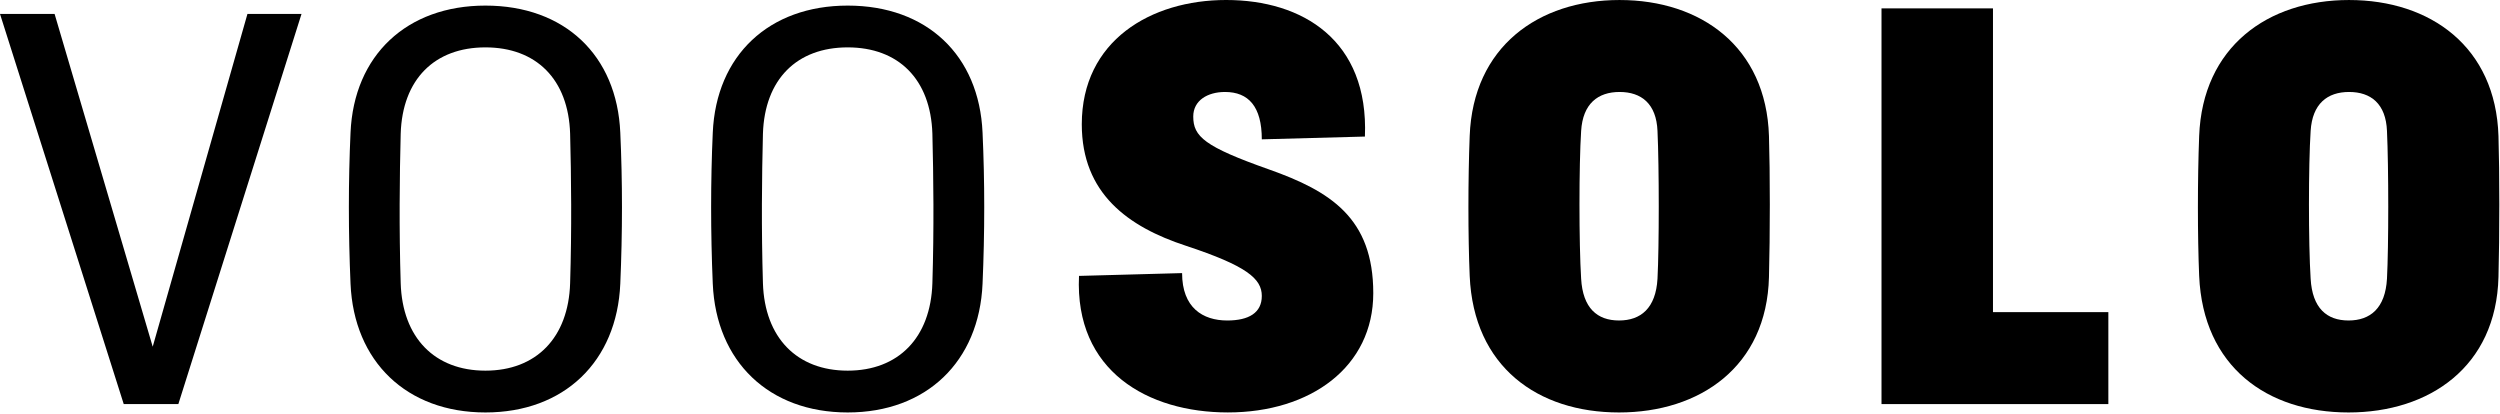 <svg xmlns="http://www.w3.org/2000/svg" xmlns:xlink="http://www.w3.org/1999/xlink" xmlns:serif="http://www.serif.com/" width="100%" height="100%" viewBox="0 0 1901 315" xml:space="preserve" style="fill-rule:evenodd;clip-rule:evenodd;stroke-linejoin:round;stroke-miterlimit:2;"><rect id="Artboard4" x="0" y="0" width="1900.49" height="314.583" style="fill:none;"></rect><clipPath id="_clip1"><rect id="Artboard41" serif:id="Artboard4" x="0" y="0" width="1900.49" height="314.583"></rect></clipPath><g clip-path="url(#_clip1)"><g><path d="M94.087,307.269l-94.087,-296.672l41.511,0l74.612,253.03l72.032,-253.03l41.119,0l-93.657,296.672l-41.53,-0Z" style="fill-rule:nonzero;"></path><path d="M433.524,215.305c1.271,-41.119 0.859,-80.948 -0,-113.581c-1.253,-41.53 -25.849,-65.697 -64.407,-65.697c-38.577,0 -63.155,24.167 -64.426,65.697c-0.841,32.633 -1.271,72.462 0,113.581c1.271,41.53 25.849,66.537 64.426,66.537c38.558,0 63.154,-25.007 64.407,-66.537m-166.98,0.43c-1.682,-38.988 -1.682,-77.976 0,-114.852c2.542,-58.912 42.801,-96.629 102.573,-96.629c60.164,-0 100.012,37.717 102.554,96.629c1.7,36.876 1.7,75.864 -0,114.852c-2.542,59.323 -42.801,97.9 -102.554,97.9c-59.772,-0 -100.031,-38.577 -102.573,-97.9" style="fill-rule:nonzero;"></path><path d="M708.987,215.305c1.271,-41.119 0.841,-80.948 0,-113.581c-1.271,-41.53 -25.849,-65.697 -64.407,-65.697c-38.577,0 -63.154,24.167 -64.444,65.697c-0.822,32.633 -1.252,72.462 0,113.581c1.29,41.53 25.867,66.537 64.444,66.537c38.558,0 63.136,-25.007 64.407,-66.537m-166.998,0.43c-1.663,-38.988 -1.663,-77.976 0,-114.852c2.561,-58.912 42.82,-96.629 102.591,-96.629c60.164,-0 99.993,37.717 102.554,96.629c1.701,36.876 1.701,75.864 -0,114.852c-2.561,59.323 -42.82,97.9 -102.554,97.9c-59.771,-0 -100.03,-38.577 -102.591,-97.9" style="fill-rule:nonzero;"></path><path d="M959.48,225.05c0,-13.139 -11.438,-22.877 -57.641,-38.147c-44.071,-14.41 -79.247,-39.829 -79.247,-92.386c0,-63.566 52.539,-94.517 109.769,-94.517c58.052,-0 108.497,30.521 105.525,103.843l-78.406,2.112c0,-24.989 -10.167,-36.016 -27.979,-36.016c-13.121,0 -24.148,6.355 -24.148,18.653c-0,15.251 8.467,22.877 57.641,40.259c46.614,16.522 79.247,36.876 79.247,94.087c-0,55.94 -47.474,90.685 -110.609,90.685c-60.613,0 -116.553,-31.362 -113.152,-103.824l78.388,-2.131c-0,26.279 15.699,36.035 34.334,36.035c16.541,-0 26.278,-5.944 26.278,-18.653" style="fill-rule:nonzero;"></path><path d="M1231.11,243.695c16.541,0 27.98,-9.326 29.251,-31.792c1.271,-24.577 1.271,-84.33 -0,-112.291c-0.841,-20.765 -12.299,-29.68 -28.821,-29.68c-16.522,-0 -27.979,8.915 -29.25,29.68c-1.682,25.849 -1.682,85.602 -0,112.291c1.271,22.466 12.298,31.792 28.82,31.792m0.43,-243.684c61.884,0 111.45,35.605 113.581,103.414c0.86,27.96 0.86,75.004 0,107.207c-1.682,68.239 -52.557,103.003 -114.011,103.003c-61.883,-0 -110.609,-34.764 -113.562,-103.844c-1.29,-30.502 -1.29,-73.322 -0,-106.366c2.542,-67.809 52.127,-103.414 113.992,-103.414" style="fill-rule:nonzero;"></path><path d="M1430.7,6.372l84.761,-0l0,230.974l87.732,0l0,69.921l-172.493,-0l0,-300.895Z" style="fill-rule:nonzero;"></path><path d="M1785.83,243.695c16.541,0 27.98,-9.326 29.232,-31.792c1.289,-24.577 1.289,-84.33 -0,-112.291c-0.823,-20.765 -12.28,-29.68 -28.821,-29.68c-16.503,-0 -27.96,8.915 -29.231,29.68c-1.701,25.849 -1.701,85.602 -0,112.291c1.271,22.466 12.298,31.792 28.82,31.792m0.411,-243.684c61.884,0 111.469,35.605 113.6,103.414c0.86,27.96 0.86,75.004 0,107.207c-1.701,68.239 -52.557,103.003 -114.011,103.003c-61.884,-0 -110.609,-34.764 -113.581,-103.844c-1.271,-30.502 -1.271,-73.322 0,-106.366c2.561,-67.809 52.127,-103.414 113.992,-103.414" style="fill-rule:nonzero;"></path></g></g></svg>